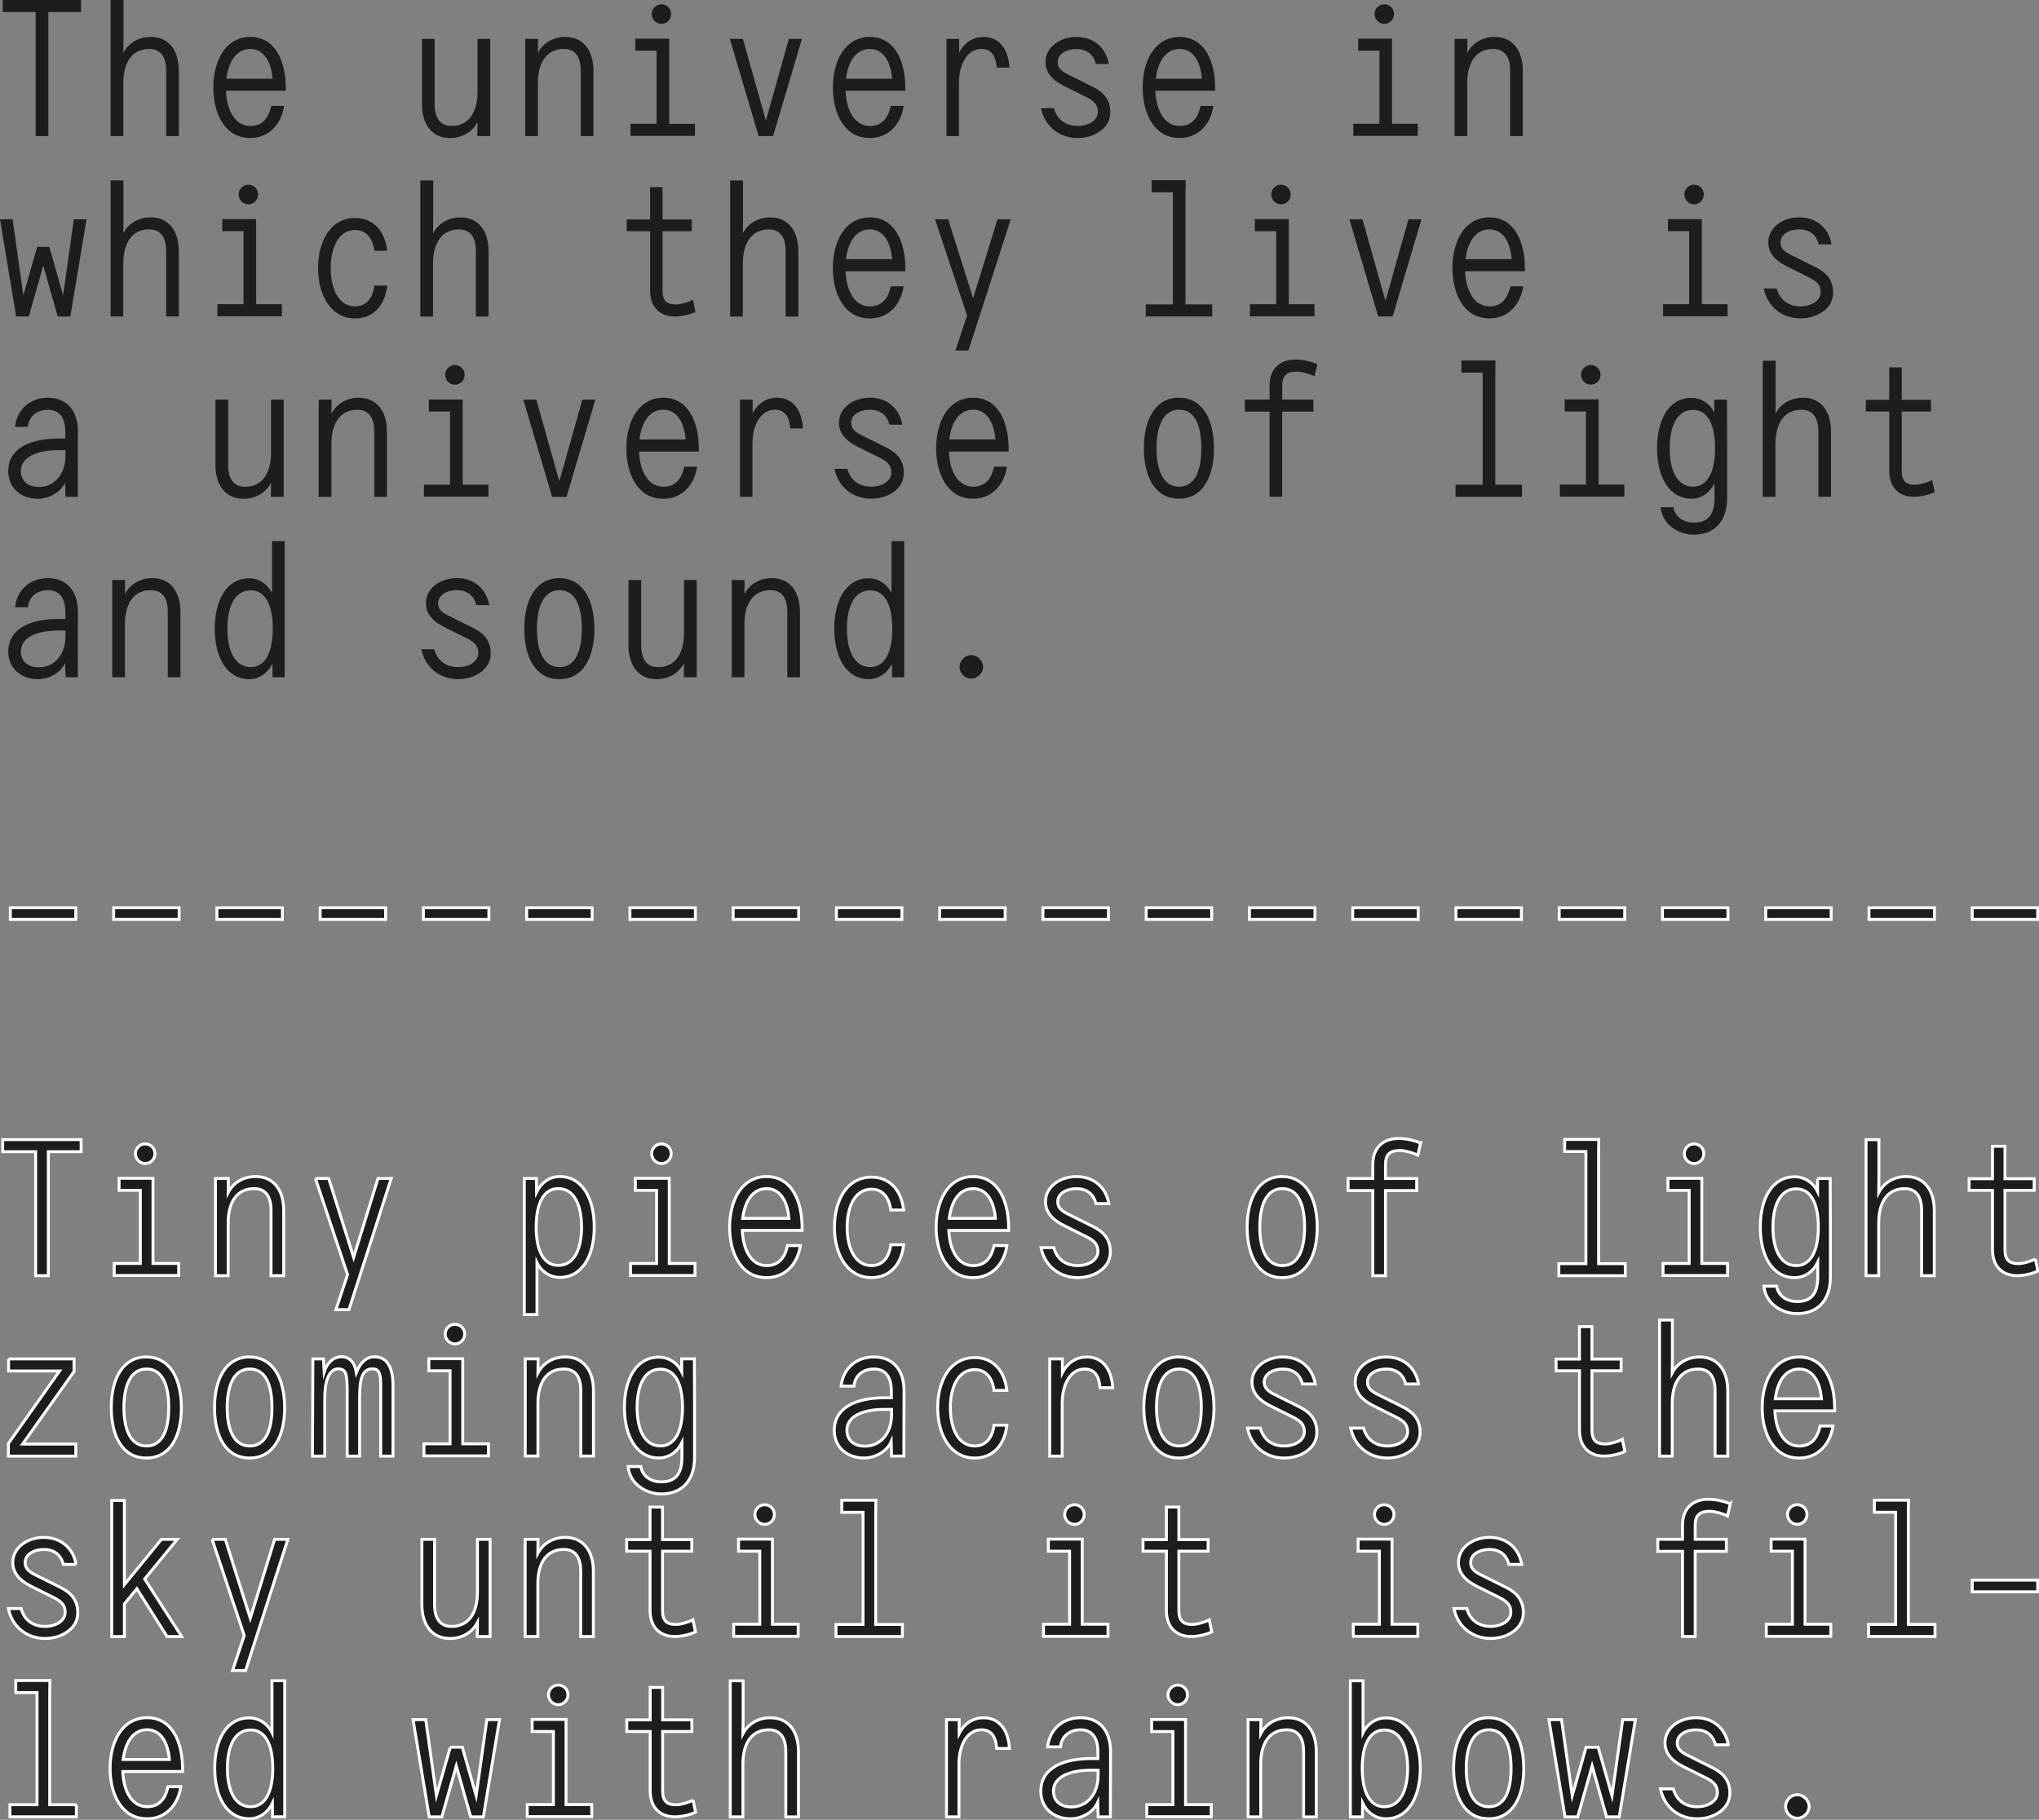 <svg width="438" height="391" viewBox="0 0 438 391" fill="none" xmlns="http://www.w3.org/2000/svg">
<rect x="0" y="0" width="438" height="391" fill="#808080" stroke="none"/>
<g clip-path="url(#clip0_144_4600)">
<path d="M386.074 390.663C387.412 390.663 388.625 389.493 388.625 388.158C388.625 386.822 387.412 385.612 386.074 385.612C384.736 385.612 383.563 386.783 383.563 388.158C383.563 389.533 384.736 390.663 386.074 390.663ZM371.261 374.877C370.592 371.162 367.829 369.073 364.311 369.073C360.793 369.073 357.66 371.241 357.66 374.461C357.66 376.589 358.998 378.301 361.635 379.597L366.491 382.016C367.995 382.81 368.915 383.517 368.915 385.15C368.915 386.987 366.948 388.197 364.563 388.197C362.178 388.197 360.171 386.987 359.455 384.356H356.692C357.487 388.323 360.707 390.789 364.563 390.789C367.034 390.789 369.333 389.83 370.631 388.158C371.261 387.325 371.592 386.359 371.592 385.236C371.592 382.565 370.168 380.932 367.783 379.769L362.926 377.349C361.045 376.47 360.29 375.763 360.29 374.467C360.29 372.755 362.132 371.671 364.304 371.671C366.358 371.671 367.948 372.676 368.491 374.884H371.254L371.261 374.877ZM340.707 375.419L337.738 385.817L335.44 369.489H332.717L336.188 390.372H338.911L342.005 379.432L345.105 390.372H347.828L351.3 369.489H348.577L346.278 385.817L343.303 375.419H340.707ZM319.825 388.197C323.343 388.197 324.595 384.561 324.595 379.927C324.595 375.293 323.336 371.658 319.825 371.658C316.314 371.658 314.969 375.419 314.969 379.927C314.969 384.436 316.267 388.197 319.825 388.197ZM319.785 369.073C323.256 369.073 325.522 371.327 326.562 374.626C327.066 376.252 327.318 378.05 327.318 379.927C327.318 386.069 324.933 390.782 319.785 390.782C314.637 390.782 312.252 386.062 312.252 379.927C312.252 373.793 314.724 369.073 319.785 369.073ZM297.353 388.197C294.299 388.197 292.623 385.103 292.623 379.927C292.623 374.751 294.299 371.704 297.353 371.704C300.824 371.704 302.375 375.254 302.375 379.927C302.375 384.601 300.824 388.197 297.353 388.197ZM297.691 369.113C295.637 369.113 293.756 370.322 292.795 372.286V361.134H290.072V390.365H292.669L292.709 387.444C293.67 389.447 295.511 390.782 297.691 390.782C302.507 390.782 305.098 386.108 305.098 379.927C305.098 373.747 302.501 369.113 297.691 369.113ZM276.723 369.073C274.212 369.073 271.993 370.283 270.82 372.497L270.86 369.489H268.097V390.372H270.82V379.015C270.82 374.507 272.748 371.664 276.385 371.664C278.936 371.664 280.029 373.462 280.029 376.345V390.379H282.752V376.345C282.752 372.041 280.618 369.08 276.723 369.08M260.194 387.748H254.669V369.456H247.388V372.048H251.952V387.748H246.341V390.339H260.194V387.748ZM252.993 366.283C254.165 366.283 255.086 365.325 255.086 364.155C255.086 362.985 254.165 362.066 252.993 362.066C251.82 362.066 250.899 363.024 250.899 364.155C250.899 365.285 251.82 366.283 252.993 366.283ZM230.143 388.25C227.844 388.25 226.294 387.001 226.294 384.826C226.294 381.692 230.017 380.357 234.204 380.357H235.88V381.527C235.88 385.328 233.661 388.25 230.143 388.25ZM232.071 369.08C228.513 369.08 225.499 371.334 225.042 375.346H227.805C228.017 372.967 229.898 371.671 232.071 371.671C234.456 371.671 235.841 373.218 235.841 376.43V377.852H234.416C228.348 377.852 223.578 379.894 223.578 384.865C223.578 388.501 226.34 390.795 229.984 390.795C232.204 390.795 234.84 389.499 235.801 387.285L235.887 390.372H238.524L238.563 376.424C238.563 371.75 236.092 369.073 232.078 369.073M211.322 369.073C209.189 369.073 207.221 370.157 206.048 372.458V369.489H203.326V390.372H206.002V379.015C206.002 374.837 207.844 371.664 210.812 371.664C212.865 371.664 213.906 373 214.118 375.677H216.84C216.628 371.545 214.495 369.08 211.315 369.08M165.491 369.08C162.98 369.08 160.76 370.289 159.588 372.504L159.628 369.496V361.147H156.865V390.379H159.588V379.022C159.588 374.513 161.516 371.671 165.153 371.671C167.703 371.671 168.796 373.469 168.796 376.351V390.385H171.519V376.351C171.519 372.048 169.386 369.086 165.491 369.086M148.875 386.789C147.829 387.331 146.199 387.794 145.232 387.794C143.264 387.794 142.343 387.001 142.343 384.786V372.048H148.617V369.542H142.343V362.568H139.667V369.542H134.645V372.048H139.667V384.786C139.667 388.25 141.634 390.379 145.026 390.379C146.199 390.379 148.206 390.002 149.419 389.374L148.875 386.783V386.789ZM127.112 387.748H121.587V369.456H114.306V372.048H118.871V387.748H113.26V390.339H127.112V387.748ZM119.911 366.283C121.084 366.283 122.005 365.325 122.005 364.155C122.005 362.985 121.084 362.066 119.911 362.066C118.739 362.066 117.818 363.024 117.818 364.155C117.818 365.285 118.739 366.283 119.911 366.283ZM96.724 375.426L93.749 385.824L91.451 369.496H88.728L92.199 390.379H94.922L98.016 379.438L101.11 390.379H103.832L107.304 369.496H104.581L102.282 385.824L99.308 375.426H96.711H96.724ZM53.867 388.204C50.396 388.204 48.846 384.614 48.846 379.934C48.846 375.254 50.396 371.711 53.867 371.711C56.921 371.711 58.597 374.758 58.597 379.934C58.597 385.11 56.921 388.204 53.867 388.204ZM58.432 372.292C57.471 370.329 55.583 369.119 53.536 369.119C48.72 369.119 46.129 373.753 46.129 379.934C46.129 386.115 48.726 390.789 53.536 390.789C55.709 390.789 57.551 389.453 58.518 387.45L58.558 390.372H61.155V361.14H58.432V372.292ZM31.608 371.664C34.496 371.664 36.086 374.381 36.377 378.057H26.46C26.924 374.381 28.593 371.664 31.608 371.664ZM31.608 369.073C28.136 369.073 25.705 371.287 24.532 374.586C23.949 376.212 23.651 378.01 23.651 379.934C23.651 383.775 24.784 387.285 27.169 389.288C28.381 390.293 29.845 390.789 31.608 390.789C35.457 390.789 38.219 388.032 38.849 383.9H36.086C35.457 386.783 33.992 388.204 31.608 388.204C28.262 388.204 26.546 384.78 26.374 380.641H39.22C39.346 374.256 36.921 369.073 31.601 369.073M16.41 387.781H10.673V363.685L10.713 361.094H3.392V363.685H7.957V387.781H2.133V390.372H16.403V387.781H16.41Z" fill="#1D1D1B"/>
<path d="M386.074 390.663C387.412 390.663 388.625 389.493 388.625 388.157C388.625 386.822 387.412 385.612 386.074 385.612C384.736 385.612 383.563 386.782 383.563 388.157C383.563 389.532 384.736 390.663 386.074 390.663ZM371.261 374.877C370.592 371.162 367.829 369.073 364.311 369.073C360.793 369.073 357.66 371.241 357.66 374.46C357.66 376.589 358.998 378.301 361.635 379.597L366.491 382.016C367.995 382.809 368.915 383.517 368.915 385.15C368.915 386.987 366.948 388.197 364.563 388.197C362.178 388.197 360.171 386.987 359.455 384.356H356.692C357.487 388.323 360.707 390.788 364.563 390.788C367.034 390.788 369.333 389.83 370.631 388.157C371.261 387.324 371.592 386.359 371.592 385.235C371.592 382.565 370.168 380.932 367.783 379.769L362.926 377.349C361.045 376.47 360.29 375.763 360.29 374.467C360.29 372.755 362.132 371.671 364.304 371.671C366.358 371.671 367.948 372.675 368.491 374.883H371.254L371.261 374.877ZM340.706 375.419L337.739 385.817L335.44 369.489H332.717L336.188 390.372H338.911L342.005 379.431L345.105 390.372H347.828L351.3 369.489H348.577L346.278 385.817L343.303 375.419H340.706ZM319.825 388.197C323.343 388.197 324.595 384.561 324.595 379.927C324.595 375.293 323.336 371.657 319.825 371.657C316.314 371.657 314.969 375.419 314.969 379.927C314.969 384.436 316.267 388.197 319.825 388.197ZM319.785 369.073C323.256 369.073 325.522 371.327 326.562 374.626C327.066 376.252 327.318 378.05 327.318 379.927C327.318 386.068 324.933 390.782 319.785 390.782C314.637 390.782 312.252 386.062 312.252 379.927C312.252 373.793 314.724 369.073 319.785 369.073ZM297.353 388.197C294.299 388.197 292.623 385.103 292.623 379.927C292.623 374.751 294.299 371.704 297.353 371.704C300.824 371.704 302.375 375.254 302.375 379.927C302.375 384.601 300.824 388.197 297.353 388.197ZM297.691 369.112C295.637 369.112 293.756 370.322 292.795 372.285V361.133H290.072V390.365H292.669L292.709 387.443C293.67 389.446 295.511 390.782 297.691 390.782C302.507 390.782 305.098 386.108 305.098 379.927C305.098 373.746 302.501 369.112 297.691 369.112ZM276.723 369.073C274.212 369.073 271.993 370.282 270.82 372.497L270.86 369.489H268.097V390.372H270.82V379.015C270.82 374.507 272.748 371.664 276.385 371.664C278.936 371.664 280.029 373.462 280.029 376.344V390.378H282.752V376.344C282.752 372.041 280.618 369.079 276.723 369.079V369.073ZM260.194 387.741H254.669V369.45H247.388V372.041H251.952V387.741H246.341V390.332H260.194V387.741ZM252.993 366.276C254.165 366.276 255.086 365.318 255.086 364.148C255.086 362.978 254.165 362.059 252.993 362.059C251.82 362.059 250.899 363.017 250.899 364.148C250.899 365.278 251.82 366.276 252.993 366.276ZM230.143 388.243C227.844 388.243 226.294 386.994 226.294 384.819C226.294 381.686 230.017 380.35 234.204 380.35H235.88V381.52C235.88 385.321 233.661 388.243 230.143 388.243ZM232.071 369.073C228.513 369.073 225.499 371.327 225.042 375.339H227.805C228.017 372.96 229.898 371.664 232.071 371.664C234.456 371.664 235.841 373.211 235.841 376.424V377.845H234.416C228.348 377.845 223.578 379.888 223.578 384.859C223.578 388.494 226.34 390.788 229.984 390.788C232.204 390.788 234.84 389.493 235.801 387.278L235.887 390.365H238.524L238.563 376.417C238.563 371.743 236.092 369.066 232.078 369.066L232.071 369.073ZM211.315 369.073C209.182 369.073 207.214 370.157 206.042 372.457V369.489H203.319V390.372H205.995V379.015C205.995 374.837 207.837 371.664 210.805 371.664C212.859 371.664 213.899 372.999 214.111 375.677H216.834C216.622 371.545 214.488 369.079 211.309 369.079L211.315 369.073ZM165.491 369.073C162.98 369.073 160.76 370.282 159.588 372.497L159.628 369.489V361.14H156.865V390.372H159.588V379.015C159.588 374.507 161.516 371.664 165.153 371.664C167.703 371.664 168.796 373.462 168.796 376.344V390.378H171.519V376.344C171.519 372.041 169.386 369.079 165.491 369.079V369.073ZM148.875 386.776C147.829 387.318 146.199 387.781 145.232 387.781C143.264 387.781 142.343 386.987 142.343 384.773V372.034H148.617V369.529H142.343V362.555H139.667V369.529H134.645V372.034H139.667V384.773C139.667 388.237 141.634 390.365 145.026 390.365C146.199 390.365 148.206 389.988 149.419 389.36L148.875 386.769V386.776ZM127.112 387.734H121.587V369.443H114.306V372.034H118.871V387.734H113.26V390.326H127.112V387.734ZM119.911 366.27C121.084 366.27 122.005 365.311 122.005 364.141C122.005 362.971 121.084 362.052 119.911 362.052C118.739 362.052 117.818 363.011 117.818 364.141C117.818 365.272 118.739 366.27 119.911 366.27ZM96.724 375.412L93.749 385.811L91.451 369.483H88.728L92.199 390.365H94.922L98.016 379.425L101.11 390.365H103.832L107.304 369.483H104.581L102.282 385.811L99.308 375.412H96.711H96.724ZM53.867 388.19C50.396 388.19 48.846 384.601 48.846 379.921C48.846 375.24 50.396 371.697 53.867 371.697C56.921 371.697 58.597 374.745 58.597 379.921C58.597 385.097 56.921 388.19 53.867 388.19ZM58.432 372.279C57.471 370.315 55.583 369.106 53.536 369.106C48.72 369.106 46.129 373.74 46.129 379.921C46.129 386.101 48.726 390.775 53.536 390.775C55.709 390.775 57.551 389.44 58.518 387.437L58.558 390.359H61.155V361.127H58.432V372.279ZM31.608 371.651C34.496 371.651 36.086 374.368 36.377 378.043H26.46C26.924 374.368 28.593 371.651 31.608 371.651ZM31.608 369.059C28.136 369.059 25.705 371.274 24.532 374.573C23.949 376.199 23.651 377.997 23.651 379.921C23.651 383.761 24.784 387.272 27.169 389.275C28.381 390.279 29.845 390.775 31.608 390.775C35.457 390.775 38.219 388.019 38.849 383.887H36.086C35.457 386.769 33.992 388.19 31.608 388.19C28.262 388.19 26.546 384.766 26.374 380.628H39.22C39.346 374.242 36.921 369.059 31.601 369.059H31.608ZM16.417 387.767H10.679V363.672L10.719 361.081H3.392V363.672H7.957V387.767H2.133V390.359H16.403V387.767H16.417Z" stroke="white" stroke-width="0.63" stroke-miterlimit="7.41"/>
<path d="M423.657 342.009H437.722V339.504H423.657V342.009ZM415.661 349.023H409.93V324.928L409.97 322.336H402.643V324.928H407.207V349.023H401.391V351.614H415.661V349.023ZM393.269 348.983H387.743V330.692H380.463V333.283H385.027V348.983H379.422V351.575H393.275V348.983H393.269ZM386.067 327.519C387.24 327.519 388.161 326.56 388.161 325.39C388.161 324.22 387.24 323.301 386.067 323.301C384.895 323.301 383.974 324.26 383.974 325.39C383.974 326.521 384.895 327.519 386.067 327.519ZM371.671 323.136C370.373 322.508 368.326 322.131 367.027 322.131C363.47 322.131 361.423 324.26 361.423 327.724V330.732H356.109V333.323H361.423V351.614H364.145V333.323H370.843V330.732H364.145V327.724C364.145 325.509 365.192 324.716 367.246 324.716C368.293 324.716 369.969 325.172 371.095 325.721L371.678 323.13L371.671 323.136ZM326.893 336.126C326.224 332.411 323.462 330.322 319.944 330.322C316.426 330.322 313.293 332.497 313.293 335.709C313.293 337.838 314.631 339.55 317.267 340.846L322.124 343.265C323.627 344.059 324.548 344.772 324.548 346.399C324.548 348.236 322.581 349.446 320.196 349.446C317.811 349.446 315.803 348.236 315.088 345.605H312.325C313.12 349.572 316.34 352.037 320.196 352.037C322.667 352.037 324.966 351.079 326.264 349.406C326.893 348.573 327.225 347.608 327.225 346.485C327.225 343.814 325.8 342.181 323.415 341.011L318.559 338.592C316.678 337.712 315.923 337.005 315.923 335.709C315.923 333.997 317.764 332.913 319.937 332.913C321.991 332.913 323.581 333.918 324.124 336.126H326.887H326.893ZM304.548 348.99H299.022V330.699H291.742V333.29H296.306V348.99H290.702V351.581H304.554V348.99H304.548ZM297.346 327.526C298.519 327.526 299.44 326.567 299.44 325.397C299.44 324.227 298.519 323.308 297.346 323.308C296.174 323.308 295.253 324.267 295.253 325.397C295.253 326.527 296.174 327.526 297.346 327.526ZM259.763 348.031C258.716 348.573 257.087 349.036 256.119 349.036C254.152 349.036 253.231 348.243 253.231 346.028V333.29H259.511V330.785H253.231V323.81H250.555V330.785H245.533V333.29H250.555V346.028C250.555 349.492 252.522 351.628 255.914 351.628C257.087 351.628 259.094 351.251 260.306 350.623L259.763 348.031ZM238 348.99H232.475V330.699H225.194V333.29H229.759V348.99H224.154V351.581H238.007V348.99H238ZM230.799 327.526C231.972 327.526 232.892 326.567 232.892 325.397C232.892 324.227 231.972 323.308 230.799 323.308C229.626 323.308 228.706 324.267 228.706 325.397C228.706 326.527 229.626 327.526 230.799 327.526ZM193.845 349.03H188.108V324.934L188.148 322.343H180.827V324.934H185.392V349.03H179.575V351.621H193.845V349.03ZM171.453 348.99H165.928V330.699H158.647V333.29H163.212V348.99H157.6V351.581H171.453V348.99ZM164.252 327.526C165.424 327.526 166.345 326.567 166.345 325.397C166.345 324.227 165.424 323.308 164.252 323.308C163.079 323.308 162.158 324.267 162.158 325.397C162.158 326.527 163.079 327.526 164.252 327.526ZM148.849 348.031C147.802 348.573 146.172 349.036 145.205 349.036C143.237 349.036 142.317 348.243 142.317 346.028V333.29H148.597V330.785H142.317V323.81H139.64V330.785H134.618V333.29H139.64V346.028C139.64 349.492 141.608 351.628 145 351.628C146.172 351.628 148.18 351.251 149.392 350.623L148.849 348.031ZM121.435 330.322C118.924 330.322 116.705 331.532 115.532 333.746L115.572 330.738H112.809V351.621H115.532V340.264C115.532 335.756 117.46 332.913 121.097 332.913C123.648 332.913 124.741 334.711 124.741 337.593V351.628H127.463V337.593C127.463 333.29 125.33 330.328 121.435 330.328M102.56 342.108C102.56 346.617 100.633 349.459 96.996 349.459C94.485 349.459 93.352 347.661 93.352 344.786V330.751H90.629V344.786C90.629 349.089 92.762 352.051 96.658 352.051C99.168 352.051 101.388 350.841 102.56 348.626L102.521 351.634H105.283V330.751H102.56V342.108ZM45.56 330.751L52.463 351.423L49.952 358.939H52.754L61.837 330.751H58.995L53.761 347.708L48.402 330.751H45.553H45.56ZM34.675 330.751L26.725 340.482V322.402H24.002V351.634H26.725V344.62L29.401 341.361L35.887 351.634H39.027L31.078 339.272L38.067 330.751H34.675ZM16.344 336.139C15.675 332.424 12.912 330.335 9.394 330.335C5.876 330.335 2.743 332.51 2.743 335.723C2.743 337.851 4.081 339.563 6.718 340.859L11.574 343.278C13.084 344.072 13.998 344.786 13.998 346.412C13.998 348.25 12.031 349.459 9.646 349.459C7.261 349.459 5.254 348.25 4.538 345.619H1.802C2.597 349.585 5.823 352.051 9.672 352.051C12.143 352.051 14.442 351.092 15.741 349.42C16.37 348.587 16.701 347.622 16.701 346.498C16.701 343.827 15.277 342.194 12.892 341.024L8.036 338.605C6.155 337.726 5.399 337.018 5.399 335.723C5.399 334.01 7.241 332.926 9.414 332.926C11.468 332.926 13.058 333.931 13.601 336.139H16.364H16.344Z" fill="#1D1D1B"/>
<path d="M423.657 342.009H437.722V339.504H423.657V342.009ZM415.661 349.023H409.93V324.928L409.97 322.336H402.643V324.928H407.207V349.023H401.391V351.614H415.661V349.023ZM393.269 348.983H387.743V330.692H380.463V333.283H385.027V348.983H379.422V351.575H393.275V348.983H393.269ZM386.067 327.519C387.24 327.519 388.161 326.56 388.161 325.39C388.161 324.22 387.24 323.301 386.067 323.301C384.895 323.301 383.974 324.26 383.974 325.39C383.974 326.521 384.895 327.519 386.067 327.519ZM371.671 323.136C370.373 322.508 368.326 322.131 367.027 322.131C363.47 322.131 361.423 324.26 361.423 327.724V330.732H356.109V333.323H361.423V351.614H364.145V333.323H370.843V330.732H364.145V327.724C364.145 325.509 365.192 324.716 367.246 324.716C368.293 324.716 369.969 325.172 371.095 325.721L371.678 323.13L371.671 323.136ZM326.893 336.126C326.224 332.411 323.462 330.322 319.944 330.322C316.426 330.322 313.293 332.497 313.293 335.709C313.293 337.838 314.631 339.55 317.267 340.846L322.124 343.265C323.627 344.059 324.548 344.772 324.548 346.399C324.548 348.236 322.581 349.446 320.196 349.446C317.811 349.446 315.803 348.236 315.088 345.605H312.325C313.12 349.572 316.34 352.037 320.196 352.037C322.667 352.037 324.966 351.079 326.264 349.406C326.893 348.574 327.225 347.608 327.225 346.485C327.225 343.814 325.8 342.181 323.415 341.011L318.559 338.592C316.678 337.712 315.923 337.005 315.923 335.709C315.923 333.997 317.764 332.913 319.937 332.913C321.991 332.913 323.581 333.918 324.124 336.126H326.887H326.893ZM304.548 348.99H299.022V330.699H291.742V333.29H296.306V348.99H290.702V351.581H304.554V348.99H304.548ZM297.346 327.526C298.519 327.526 299.44 326.567 299.44 325.397C299.44 324.227 298.519 323.308 297.346 323.308C296.174 323.308 295.253 324.267 295.253 325.397C295.253 326.527 296.174 327.526 297.346 327.526ZM259.763 348.031C258.716 348.573 257.087 349.036 256.119 349.036C254.152 349.036 253.231 348.243 253.231 346.028V333.29H259.511V330.785H253.231V323.81H250.555V330.785H245.533V333.29H250.555V346.028C250.555 349.492 252.522 351.628 255.914 351.628C257.087 351.628 259.094 351.251 260.306 350.623L259.763 348.031ZM238 348.99H232.475V330.699H225.194V333.29H229.759V348.99H224.154V351.581H238.007V348.99H238ZM230.799 327.526C231.972 327.526 232.892 326.567 232.892 325.397C232.892 324.227 231.972 323.308 230.799 323.308C229.626 323.308 228.706 324.267 228.706 325.397C228.706 326.527 229.626 327.526 230.799 327.526ZM193.845 349.03H188.108V324.934L188.148 322.343H180.827V324.934H185.392V349.03H179.575V351.621H193.845V349.03ZM171.453 348.99H165.928V330.699H158.647V333.29H163.212V348.99H157.6V351.581H171.453V348.99ZM164.252 327.526C165.424 327.526 166.345 326.567 166.345 325.397C166.345 324.227 165.424 323.308 164.252 323.308C163.079 323.308 162.158 324.267 162.158 325.397C162.158 326.527 163.079 327.526 164.252 327.526ZM148.849 348.031C147.802 348.573 146.172 349.036 145.205 349.036C143.237 349.036 142.317 348.243 142.317 346.028V333.29H148.597V330.785H142.317V323.81H139.64V330.785H134.618V333.29H139.64V346.028C139.64 349.492 141.608 351.628 145 351.628C146.172 351.628 148.18 351.251 149.392 350.623L148.849 348.031ZM121.435 330.322C118.924 330.322 116.705 331.532 115.532 333.746L115.572 330.738H112.809V351.621H115.532V340.264C115.532 335.756 117.46 332.913 121.097 332.913C123.648 332.913 124.741 334.711 124.741 337.593V351.628H127.463V337.593C127.463 333.29 125.33 330.328 121.435 330.328V330.322ZM102.56 342.102C102.56 346.61 100.633 349.453 96.996 349.453C94.485 349.453 93.352 347.655 93.352 344.779V330.745H90.629V344.779C90.629 349.083 92.762 352.044 96.658 352.044C99.168 352.044 101.388 350.834 102.56 348.62L102.521 351.628H105.283V330.745H102.56V342.102ZM45.56 330.745L52.463 351.416L49.952 358.932H52.754L61.837 330.745H58.995L53.761 347.701L48.402 330.745H45.553H45.56ZM34.675 330.745L26.725 340.476V322.396H24.002V351.628H26.725V344.614L29.401 341.355L35.887 351.628H39.027L31.078 339.266L38.067 330.745H34.675ZM16.344 336.132C15.675 332.417 12.912 330.328 9.394 330.328C5.876 330.328 2.743 332.503 2.743 335.716C2.743 337.845 4.081 339.557 6.718 340.852L11.574 343.272C13.084 344.065 13.998 344.779 13.998 346.405C13.998 348.243 12.031 349.453 9.646 349.453C7.261 349.453 5.254 348.243 4.538 345.612H1.802C2.597 349.578 5.823 352.044 9.672 352.044C12.143 352.044 14.442 351.086 15.741 349.413C16.37 348.58 16.701 347.615 16.701 346.491C16.701 343.821 15.277 342.188 12.892 341.018L8.036 338.598C6.155 337.719 5.399 337.012 5.399 335.716C5.399 334.004 7.241 332.92 9.414 332.92C11.468 332.92 13.058 333.925 13.601 336.132H16.364H16.344Z" stroke="white" stroke-width="0.63" stroke-miterlimit="7.41"/>
<path d="M386.498 294.149C389.386 294.149 390.976 296.866 391.268 300.541H381.35C381.814 296.866 383.484 294.149 386.498 294.149ZM386.498 291.558C383.026 291.558 380.595 293.772 379.422 297.071C378.839 298.697 378.541 300.495 378.541 302.419C378.541 306.259 379.674 309.77 382.059 311.773C383.272 312.777 384.736 313.273 386.498 313.273C390.347 313.273 393.11 310.517 393.739 306.385H390.976C390.347 309.267 388.883 310.689 386.498 310.689C383.152 310.689 381.436 307.264 381.264 303.133H394.11C394.236 296.747 391.811 291.564 386.491 291.564M365.106 291.564C362.595 291.564 360.376 292.774 359.203 294.988L359.243 291.981V283.632H356.48V312.863H359.203V301.506C359.203 296.998 361.131 294.156 364.768 294.156C367.319 294.156 368.412 295.954 368.412 298.829V312.863H371.135V298.829C371.135 294.526 369.001 291.564 365.106 291.564ZM348.491 309.267C347.444 309.809 345.814 310.272 344.847 310.272C342.879 310.272 341.959 309.479 341.959 307.264V294.526H348.232V292.02H341.959V285.046H339.282V292.02H334.26V294.526H339.282V307.264C339.282 310.728 341.25 312.863 344.642 312.863C345.814 312.863 347.822 312.487 349.034 311.859L348.491 309.267ZM304.713 297.368C304.044 293.653 301.282 291.564 297.764 291.564C294.246 291.564 291.112 293.739 291.112 296.952C291.112 299.08 292.451 300.793 295.087 302.088L299.943 304.508C301.447 305.301 302.368 306.008 302.368 307.641C302.368 309.479 300.4 310.689 298.015 310.689C295.63 310.689 293.623 309.479 292.908 306.848H290.145C290.94 310.814 294.16 313.28 298.015 313.28C300.487 313.28 302.785 312.321 304.084 310.649C304.713 309.816 305.044 308.851 305.044 307.727C305.044 305.056 303.62 303.424 301.235 302.253L296.379 299.834C294.498 298.955 293.742 298.247 293.742 296.952C293.742 295.24 295.584 294.156 297.757 294.156C299.811 294.156 301.401 295.16 301.944 297.368H304.707H304.713ZM282.533 297.368C281.864 293.653 279.101 291.564 275.583 291.564C272.066 291.564 268.932 293.739 268.932 296.952C268.932 299.08 270.27 300.793 272.907 302.088L277.763 304.508C279.267 305.301 280.188 306.008 280.188 307.641C280.188 309.479 278.22 310.689 275.835 310.689C273.45 310.689 271.443 309.479 270.727 306.848H267.965C268.76 310.814 271.979 313.28 275.835 313.28C278.306 313.28 280.605 312.321 281.904 310.649C282.533 309.816 282.864 308.851 282.864 307.727C282.864 305.056 281.44 303.424 279.055 302.253L274.199 299.834C272.317 298.955 271.562 298.247 271.562 296.952C271.562 295.24 273.404 294.156 275.577 294.156C277.631 294.156 279.221 295.16 279.764 297.368H282.526H282.533ZM253.277 310.689C256.795 310.689 258.047 307.053 258.047 302.419C258.047 297.785 256.789 294.149 253.277 294.149C249.766 294.149 248.421 297.904 248.421 302.419C248.421 306.934 249.72 310.689 253.277 310.689ZM253.238 291.564C256.709 291.564 258.975 293.818 260.015 297.117C260.518 298.743 260.77 300.541 260.77 302.419C260.77 308.56 258.385 313.273 253.238 313.273C248.09 313.273 245.705 308.553 245.705 302.419C245.705 296.284 248.176 291.558 253.238 291.558M233.482 291.558C231.349 291.558 229.381 292.642 228.209 294.942V291.974H225.486V312.857H228.162V301.5C228.162 297.322 230.004 294.149 232.979 294.149C235.026 294.149 236.072 295.484 236.284 298.162H239.007C238.795 294.023 236.662 291.564 233.482 291.564M209.374 310.689C205.903 310.689 204.14 307.013 204.14 302.465C204.14 297.917 205.896 294.281 209.374 294.281C211.719 294.281 213.137 295.954 213.515 298.75H216.277C215.774 294.367 213.177 291.69 209.374 291.69C206.028 291.69 203.557 293.739 202.345 297.038C201.716 298.664 201.424 300.502 201.424 302.465V302.505C201.424 306.471 202.683 309.895 205.068 311.819C206.28 312.777 207.705 313.28 209.381 313.28C213.19 313.28 215.787 310.609 216.284 306.22H213.521C213.144 309.016 211.719 310.689 209.381 310.689M185.776 310.728C183.477 310.728 181.927 309.472 181.927 307.304C181.927 304.171 185.65 302.835 189.837 302.835H191.513V304.005C191.513 307.806 189.294 310.728 185.776 310.728ZM187.704 291.558C184.146 291.558 181.132 293.812 180.675 297.824H183.437C183.649 295.445 185.531 294.149 187.704 294.149C190.089 294.149 191.473 295.696 191.473 298.909V300.33H190.049C183.981 300.33 179.211 302.379 179.211 307.344C179.211 310.979 181.973 313.273 185.617 313.273C187.836 313.273 190.473 311.978 191.434 309.763L191.52 312.857H194.157L194.196 298.909C194.196 294.228 191.725 291.558 187.711 291.558M141.886 310.682C138.414 310.682 136.864 307.092 136.864 302.412C136.864 297.732 138.414 294.182 141.886 294.182C144.94 294.182 146.616 297.229 146.616 302.412C146.616 307.595 144.94 310.682 141.886 310.682ZM146.444 291.974V294.77C145.483 292.807 143.602 291.597 141.548 291.597C136.738 291.597 134.141 296.231 134.141 302.412C134.141 308.593 136.738 313.267 141.548 313.267C143.681 313.267 145.523 311.971 146.49 309.968V313.141C146.49 316.651 145.106 318.403 142.052 318.403C140.004 318.403 138.037 317.319 137.659 315.104H134.936C135.148 317.57 136.778 319.408 138.872 320.327C139.918 320.783 140.965 320.994 142.052 320.994C146.616 320.994 149.206 317.987 149.206 313.141V302.412L149.167 291.974H146.444ZM121.461 291.558C118.95 291.558 116.731 292.767 115.559 294.982L115.598 291.974H112.836V312.857H115.559V301.5C115.559 296.991 117.486 294.149 121.123 294.149C123.674 294.149 124.767 295.947 124.767 298.823V312.857H127.49V298.823C127.49 294.519 125.357 291.558 121.461 291.558ZM104.932 310.226H99.407V291.934H92.126V294.526H96.684V310.226H91.079V312.817H104.932V310.226ZM97.731 288.761C98.903 288.761 99.824 287.803 99.824 286.633C99.824 285.463 98.903 284.544 97.731 284.544C96.558 284.544 95.637 285.502 95.637 286.633C95.637 287.763 96.558 288.761 97.731 288.761ZM80.486 291.518C78.81 291.518 77.432 292.688 76.551 294.903C76.213 292.853 75.213 291.518 73.325 291.518C71.774 291.518 70.357 292.602 69.641 294.777L69.476 291.981H67.216L67.13 312.863H69.767V300.336C69.767 297.124 70.522 294.116 72.695 294.116C73.49 294.116 73.994 294.453 74.246 295.074C74.457 295.742 74.583 296.826 74.583 298.333V312.863H77.26V300.336C77.26 296.661 77.677 294.116 79.983 294.116C81.533 294.116 81.785 295.326 81.785 297.666V312.87H84.421V297.547C84.421 294.083 83.288 291.531 80.486 291.531M53.662 310.702C57.18 310.702 58.432 307.066 58.432 302.432C58.432 297.798 57.173 294.162 53.662 294.162C50.151 294.162 48.806 297.917 48.806 302.432C48.806 306.947 50.104 310.702 53.662 310.702ZM53.622 291.577C57.094 291.577 59.353 293.832 60.399 297.13C60.903 298.757 61.155 300.555 61.155 302.432C61.155 308.573 58.77 313.286 53.622 313.286C48.475 313.286 46.09 308.567 46.09 302.432C46.09 296.297 48.561 291.571 53.622 291.571M31.482 310.695C34.999 310.695 36.252 307.059 36.252 302.425C36.252 297.791 34.993 294.156 31.482 294.156C27.97 294.156 26.626 297.91 26.626 302.425C26.626 306.94 27.924 310.695 31.482 310.695ZM31.442 291.571C34.913 291.571 37.172 293.825 38.219 297.124C38.723 298.75 38.974 300.548 38.974 302.425C38.974 308.567 36.59 313.28 31.442 313.28C26.294 313.28 23.909 308.56 23.909 302.425C23.909 296.291 26.381 291.564 31.442 291.564M1.855 291.981V294.572H12.806L1.802 310.146V312.863H16.277V310.272H4.856L15.906 294.698V291.981H1.842H1.855Z" fill="#1D1D1B"/>
<path d="M386.498 294.149C389.386 294.149 390.976 296.866 391.268 300.541H381.35C381.814 296.866 383.484 294.149 386.498 294.149ZM386.498 291.558C383.026 291.558 380.595 293.772 379.422 297.071C378.839 298.697 378.541 300.495 378.541 302.419C378.541 306.259 379.674 309.77 382.059 311.773C383.272 312.777 384.736 313.273 386.498 313.273C390.347 313.273 393.11 310.517 393.739 306.385H390.976C390.347 309.267 388.883 310.689 386.498 310.689C383.152 310.689 381.436 307.264 381.264 303.133H394.11C394.236 296.747 391.811 291.564 386.491 291.564L386.498 291.558ZM365.113 291.558C362.602 291.558 360.382 292.767 359.21 294.982L359.25 291.974V283.625H356.487V312.857H359.21V301.5C359.21 296.992 361.138 294.149 364.775 294.149C367.325 294.149 368.418 295.947 368.418 298.823V312.857H371.141V298.823C371.141 294.519 369.008 291.558 365.113 291.558ZM348.497 309.261C347.451 309.803 345.821 310.265 344.854 310.265C342.886 310.265 341.965 309.472 341.965 307.258V294.519H348.239V292.014H341.965V285.04H339.289V292.014H334.267V294.519H339.289V307.258C339.289 310.722 341.256 312.857 344.648 312.857C345.821 312.857 347.828 312.48 349.041 311.852L348.497 309.261ZM304.72 297.362C304.051 293.647 301.288 291.558 297.77 291.558C294.252 291.558 291.119 293.733 291.119 296.945C291.119 299.074 292.457 300.786 295.094 302.082L299.95 304.501C301.454 305.294 302.375 306.002 302.375 307.634C302.375 309.472 300.407 310.682 298.022 310.682C295.637 310.682 293.63 309.472 292.914 306.841H290.152C290.947 310.808 294.166 313.273 298.022 313.273C300.493 313.273 302.792 312.315 304.09 310.642C304.72 309.809 305.051 308.844 305.051 307.72C305.051 305.05 303.627 303.417 301.242 302.247L296.386 299.827C294.504 298.948 293.749 298.241 293.749 296.945C293.749 295.233 295.591 294.149 297.764 294.149C299.817 294.149 301.407 295.154 301.951 297.362H304.713H304.72ZM282.54 297.362C281.871 293.647 279.108 291.558 275.59 291.558C272.072 291.558 268.939 293.733 268.939 296.945C268.939 299.074 270.277 300.786 272.914 302.082L277.77 304.501C279.274 305.294 280.194 306.002 280.194 307.634C280.194 309.472 278.227 310.682 275.842 310.682C273.457 310.682 271.45 309.472 270.734 306.841H267.971C268.766 310.808 271.986 313.273 275.842 313.273C278.313 313.273 280.612 312.315 281.91 310.642C282.54 309.809 282.871 308.844 282.871 307.72C282.871 305.05 281.447 303.417 279.062 302.247L274.205 299.827C272.324 298.948 271.569 298.241 271.569 296.945C271.569 295.233 273.41 294.149 275.583 294.149C277.637 294.149 279.227 295.154 279.77 297.362H282.533H282.54ZM253.284 310.682C256.802 310.682 258.054 307.046 258.054 302.412C258.054 297.778 256.795 294.142 253.284 294.142C249.773 294.142 248.428 297.897 248.428 302.412C248.428 306.927 249.726 310.682 253.284 310.682ZM253.244 291.558C256.716 291.558 258.981 293.812 260.022 297.111C260.525 298.737 260.777 300.535 260.777 302.412C260.777 308.553 258.392 313.267 253.244 313.267C248.097 313.267 245.712 308.547 245.712 302.412C245.712 296.278 248.183 291.551 253.244 291.551V291.558ZM233.489 291.558C231.355 291.558 229.388 292.642 228.215 294.942V291.974H225.492V312.857H228.169V301.5C228.169 297.322 230.011 294.149 232.985 294.149C235.032 294.149 236.079 295.484 236.291 298.162H239.014C238.802 294.023 236.669 291.564 233.489 291.564V291.558ZM209.381 310.682C205.909 310.682 204.147 307.006 204.147 302.458C204.147 297.91 205.903 294.275 209.381 294.275C211.726 294.275 213.144 295.947 213.521 298.743H216.284C215.78 294.361 213.183 291.683 209.381 291.683C206.035 291.683 203.564 293.733 202.352 297.031C201.722 298.657 201.431 300.495 201.431 302.458V302.498C201.431 306.464 202.689 309.889 205.074 311.812C206.287 312.771 207.711 313.273 209.387 313.273C213.197 313.273 215.794 310.603 216.29 306.213H213.528C213.15 309.009 211.726 310.682 209.387 310.682H209.381ZM185.776 310.722C183.477 310.722 181.927 309.466 181.927 307.297C181.927 304.164 185.65 302.829 189.837 302.829H191.513V303.999C191.513 307.8 189.294 310.722 185.776 310.722ZM187.704 291.551C184.146 291.551 181.132 293.805 180.675 297.818H183.437C183.649 295.438 185.531 294.142 187.704 294.142C190.089 294.142 191.473 295.689 191.473 298.902V300.323H190.049C183.981 300.323 179.211 302.372 179.211 307.337C179.211 310.973 181.973 313.267 185.617 313.267C187.836 313.267 190.473 311.971 191.434 309.756L191.52 312.85H194.157L194.196 298.902C194.196 294.222 191.725 291.551 187.711 291.551H187.704ZM141.879 310.675C138.408 310.675 136.858 307.086 136.858 302.406C136.858 297.725 138.408 294.175 141.879 294.175C144.933 294.175 146.61 297.223 146.61 302.406C146.61 307.588 144.933 310.675 141.879 310.675ZM146.437 291.968V294.764C145.477 292.8 143.595 291.591 141.541 291.591C136.732 291.591 134.135 296.225 134.135 302.406C134.135 308.586 136.732 313.26 141.541 313.26C143.675 313.26 145.516 311.964 146.484 309.961V313.134C146.484 316.645 145.099 318.396 142.045 318.396C139.998 318.396 138.03 317.312 137.653 315.098H134.93C135.142 317.564 136.772 319.401 138.865 320.32C139.912 320.776 140.958 320.988 142.045 320.988C146.61 320.988 149.2 317.98 149.2 313.134V302.406L149.16 291.968H146.437ZM121.455 291.551C118.944 291.551 116.724 292.761 115.552 294.975L115.592 291.968H112.829V312.85H115.552V301.493C115.552 296.985 117.48 294.142 121.117 294.142C123.667 294.142 124.761 295.94 124.761 298.816V312.85H127.483V298.816C127.483 294.513 125.35 291.551 121.455 291.551ZM104.926 310.219H99.4V291.928H92.12V294.519H96.677V310.219H91.073V312.811H104.926V310.219ZM97.724 288.755C98.897 288.755 99.818 287.796 99.818 286.626C99.818 285.456 98.897 284.537 97.724 284.537C96.552 284.537 95.631 285.496 95.631 286.626C95.631 287.757 96.552 288.755 97.724 288.755ZM80.48 291.511C78.803 291.511 77.425 292.681 76.544 294.896C76.207 292.847 75.206 291.511 73.318 291.511C71.768 291.511 70.35 292.596 69.635 294.77L69.469 291.974H67.21L67.124 312.857H69.76V300.33C69.76 297.117 70.516 294.109 72.689 294.109C73.484 294.109 73.987 294.446 74.239 295.068C74.451 295.736 74.577 296.82 74.577 298.327V312.857H77.253V300.33C77.253 296.654 77.671 294.109 79.976 294.109C81.526 294.109 81.778 295.319 81.778 297.659V312.863H84.415V297.54C84.415 294.076 83.282 291.525 80.48 291.525V291.511ZM53.655 310.682C57.173 310.682 58.425 307.046 58.425 302.412C58.425 297.778 57.166 294.142 53.655 294.142C50.144 294.142 48.799 297.897 48.799 302.412C48.799 306.927 50.098 310.682 53.655 310.682ZM53.615 291.558C57.087 291.558 59.346 293.812 60.393 297.111C60.896 298.737 61.148 300.535 61.148 302.412C61.148 308.553 58.763 313.267 53.615 313.267C48.468 313.267 46.083 308.547 46.083 302.412C46.083 296.278 48.554 291.551 53.615 291.551V291.558ZM31.475 310.682C34.993 310.682 36.245 307.046 36.245 302.412C36.245 297.778 34.986 294.142 31.475 294.142C27.964 294.142 26.619 297.897 26.619 302.412C26.619 306.927 27.917 310.682 31.475 310.682ZM31.435 291.558C34.907 291.558 37.166 293.812 38.213 297.111C38.716 298.737 38.968 300.535 38.968 302.412C38.968 308.553 36.583 313.267 31.435 313.267C26.288 313.267 23.903 308.547 23.903 302.412C23.903 296.278 26.374 291.551 31.435 291.551V291.558ZM1.848 291.974V294.565H12.806L1.802 310.14V312.857H16.277V310.265H4.856L15.906 294.691V291.974H1.842H1.848Z" stroke="white" stroke-width="0.63" stroke-miterlimit="7.41"/>
<path d="M437.218 270.503C436.172 271.045 434.542 271.508 433.575 271.508C431.607 271.508 430.686 270.715 430.686 268.5V255.762H436.967V253.256H430.686V246.282H428.01V253.256H422.988V255.762H428.01V268.5C428.01 271.964 429.977 274.093 433.369 274.093C434.542 274.093 436.549 273.716 437.762 273.088L437.218 270.496V270.503ZM409.473 252.8C406.962 252.8 404.743 254.01 403.57 256.224L403.61 253.217V244.867H400.847V274.099H403.57V262.742C403.57 258.234 405.498 255.391 409.135 255.391C411.686 255.391 412.779 257.189 412.779 260.065V274.099H415.502V260.065C415.502 255.762 413.369 252.8 409.473 252.8ZM385.868 271.924C382.397 271.924 380.847 268.335 380.847 263.655C380.847 258.974 382.397 255.431 385.868 255.431C388.923 255.431 390.599 258.479 390.599 263.655C390.599 268.831 388.923 271.924 385.868 271.924ZM390.433 253.217V256.013C389.472 254.049 387.584 252.84 385.537 252.84C380.721 252.84 378.131 257.474 378.131 263.655C378.131 269.835 380.728 274.516 385.537 274.516C387.67 274.516 389.512 273.22 390.473 271.217V274.39C390.473 277.9 389.095 279.652 386.034 279.652C383.98 279.652 382.019 278.568 381.642 276.353H378.919C379.131 278.819 380.761 280.657 382.854 281.576C383.901 282.038 384.948 282.243 386.034 282.243C390.599 282.243 393.189 279.236 393.189 274.39V263.655L393.149 253.217H390.426H390.433ZM371.095 271.468H365.57V253.177H358.289V255.768H362.854V271.468H357.242V274.06H371.095V271.468ZM363.9 250.004C365.073 250.004 365.994 249.045 365.994 247.875C365.994 246.705 365.073 245.786 363.9 245.786C362.728 245.786 361.807 246.745 361.807 247.875C361.807 249.006 362.728 250.004 363.9 250.004ZM349.127 271.508H343.396V247.412L343.436 244.821H336.109V247.412H340.673V271.508H334.857V274.099H349.127V271.508ZM305.144 245.614C303.845 244.986 301.798 244.61 300.5 244.61C296.942 244.61 294.895 246.738 294.895 250.202V253.21H289.582V255.801H294.895V274.093H297.618V255.801H304.316V253.21H297.618V250.202C297.618 247.988 298.665 247.194 300.718 247.194C301.765 247.194 303.441 247.657 304.567 248.199L305.157 245.608L305.144 245.614ZM275.471 271.924C278.989 271.924 280.241 268.289 280.241 263.655C280.241 259.021 278.982 255.385 275.471 255.385C271.96 255.385 270.615 259.14 270.615 263.655C270.615 268.17 271.913 271.924 275.471 271.924ZM275.431 252.8C278.903 252.8 281.168 255.054 282.208 258.353C282.712 259.979 282.964 261.777 282.964 263.655C282.964 269.796 280.579 274.516 275.431 274.516C270.284 274.516 267.899 269.796 267.899 263.655C267.899 257.513 270.37 252.8 275.431 252.8ZM238.186 258.604C237.517 254.889 234.754 252.8 231.236 252.8C227.718 252.8 224.585 254.968 224.585 258.188C224.585 260.316 225.923 262.028 228.56 263.324L233.416 265.744C234.926 266.537 235.841 267.244 235.841 268.877C235.841 270.715 233.873 271.924 231.488 271.924C229.103 271.924 227.096 270.715 226.38 268.084H223.618C224.413 272.05 227.639 274.516 231.488 274.516C233.959 274.516 236.258 273.557 237.556 271.885C238.186 271.052 238.517 270.087 238.517 268.963C238.517 266.292 237.093 264.659 234.708 263.489L229.852 261.07C227.97 260.191 227.215 259.483 227.215 258.188C227.215 256.476 229.057 255.391 231.23 255.391C233.283 255.391 234.873 256.396 235.417 258.604H238.179H238.186ZM209.056 255.391C211.944 255.391 213.534 258.108 213.826 261.777H203.908C204.372 258.102 206.042 255.391 209.056 255.391ZM209.056 252.8C205.585 252.8 203.153 255.015 201.981 258.313C201.398 259.939 201.099 261.738 201.099 263.661C201.099 267.502 202.232 271.012 204.617 273.015C205.83 274.02 207.294 274.516 209.056 274.516C212.905 274.516 215.668 271.759 216.297 267.628H213.534C212.905 270.51 211.441 271.931 209.056 271.931C205.71 271.931 203.995 268.507 203.822 264.375H216.668C216.794 257.983 214.369 252.807 209.049 252.807M187.2 271.931C183.729 271.931 181.967 268.256 181.967 263.701C181.967 259.146 183.722 255.517 187.2 255.517C189.546 255.517 190.97 257.189 191.341 259.986H194.104C193.6 255.603 191.01 252.926 187.2 252.926C183.855 252.926 181.384 254.975 180.171 258.274C179.542 259.9 179.25 261.738 179.25 263.701V263.741C179.25 267.707 180.509 271.131 182.894 273.055C184.107 274.013 185.531 274.516 187.207 274.516C191.016 274.516 193.613 271.845 194.11 267.456H191.348C190.97 270.252 189.546 271.924 187.207 271.924M164.689 255.385C167.577 255.385 169.167 258.102 169.459 261.771H159.541C160.005 258.095 161.675 255.385 164.689 255.385ZM164.689 252.793C161.217 252.793 158.786 255.008 157.613 258.307C157.031 259.933 156.732 261.731 156.732 263.655C156.732 267.495 157.865 271.005 160.25 273.008C161.463 274.013 162.927 274.509 164.689 274.509C168.538 274.509 171.301 271.752 171.93 267.621H169.167C168.538 270.503 167.074 271.924 164.689 271.924C161.343 271.924 159.627 268.5 159.455 264.369H172.301C172.427 257.976 170.002 252.8 164.682 252.8M149.279 271.468H143.754V253.177H136.473V255.768H141.038V271.468H135.433V274.06H149.286V271.468H149.279ZM142.078 250.004C143.251 250.004 144.172 249.045 144.172 247.875C144.172 246.705 143.251 245.786 142.078 245.786C140.905 245.786 139.985 246.745 139.985 247.875C139.985 249.006 140.905 250.004 142.078 250.004ZM119.898 271.885C116.844 271.885 115.168 268.837 115.168 263.655C115.168 258.472 116.844 255.385 119.898 255.385C123.369 255.385 124.92 258.974 124.92 263.655C124.92 268.335 123.369 271.885 119.898 271.885ZM120.236 252.8C118.056 252.8 116.221 254.135 115.254 256.138L115.214 253.217H112.617V282.448H115.34V271.296C116.3 273.26 118.189 274.469 120.236 274.469C125.052 274.469 127.642 269.835 127.642 263.655C127.642 257.474 125.045 252.8 120.236 252.8ZM67.753 253.217L74.656 273.888L72.145 281.404H74.948L84.031 253.217H81.188L75.955 270.173L70.595 253.217H67.746H67.753ZM54.907 252.8C52.397 252.8 50.177 254.01 49.005 256.224L49.044 253.217H46.282V274.099H49.005V262.742C49.005 258.234 50.932 255.391 54.569 255.391C57.12 255.391 58.213 257.189 58.213 260.065V274.099H60.936V260.065C60.936 255.762 58.803 252.8 54.907 252.8ZM38.378 271.468H32.853V253.177H25.572V255.768H30.137V271.468H24.526V274.06H38.378V271.468ZM31.183 250.004C32.356 250.004 33.277 249.045 33.277 247.875C33.277 246.705 32.356 245.786 31.183 245.786C30.011 245.786 29.09 246.745 29.09 247.875C29.09 249.006 30.011 250.004 31.183 250.004ZM17.417 247.459V244.867H0.583V247.459H7.658V274.099H10.381V247.459H17.41H17.417Z" fill="#1D1D1B"/>
<path d="M437.218 270.503C436.172 271.045 434.542 271.508 433.575 271.508C431.607 271.508 430.686 270.715 430.686 268.5V255.762H436.967V253.256H430.686V246.282H428.01V253.256H422.988V255.762H428.01V268.5C428.01 271.964 429.977 274.093 433.369 274.093C434.542 274.093 436.549 273.716 437.762 273.088L437.218 270.496V270.503ZM409.473 252.8C406.962 252.8 404.743 254.01 403.57 256.224L403.61 253.217V244.867H400.847V274.099H403.57V262.742C403.57 258.234 405.498 255.391 409.135 255.391C411.686 255.391 412.779 257.189 412.779 260.065V274.099H415.502V260.065C415.502 255.762 413.369 252.8 409.473 252.8ZM385.869 271.924C382.397 271.924 380.847 268.335 380.847 263.655C380.847 258.974 382.397 255.431 385.869 255.431C388.923 255.431 390.599 258.479 390.599 263.655C390.599 268.831 388.923 271.924 385.869 271.924ZM390.433 253.217V256.013C389.472 254.049 387.584 252.84 385.537 252.84C380.721 252.84 378.131 257.474 378.131 263.655C378.131 269.835 380.728 274.516 385.537 274.516C387.67 274.516 389.512 273.22 390.473 271.217V274.39C390.473 277.9 389.095 279.652 386.034 279.652C383.98 279.652 382.019 278.568 381.642 276.353H378.919C379.131 278.819 380.761 280.657 382.854 281.576C383.901 282.038 384.948 282.243 386.034 282.243C390.599 282.243 393.189 279.236 393.189 274.39V263.655L393.149 253.217H390.426H390.433ZM371.095 271.468H365.57V253.177H358.289V255.768H362.854V271.468H357.242V274.06H371.095V271.468ZM363.9 250.004C365.073 250.004 365.994 249.045 365.994 247.875C365.994 246.705 365.073 245.786 363.9 245.786C362.728 245.786 361.807 246.745 361.807 247.875C361.807 249.006 362.728 250.004 363.9 250.004ZM349.127 271.508H343.396V247.412L343.436 244.821H336.109V247.412H340.673V271.508H334.857V274.099H349.127V271.508ZM305.144 245.614C303.845 244.986 301.798 244.61 300.5 244.61C296.942 244.61 294.895 246.738 294.895 250.202V253.21H289.582V255.801H294.895V274.093H297.618V255.801H304.316V253.21H297.618V250.202C297.618 247.988 298.665 247.194 300.718 247.194C301.765 247.194 303.441 247.657 304.567 248.199L305.157 245.608L305.144 245.614ZM275.471 271.924C278.989 271.924 280.241 268.289 280.241 263.655C280.241 259.021 278.982 255.385 275.471 255.385C271.96 255.385 270.615 259.14 270.615 263.655C270.615 268.17 271.913 271.924 275.471 271.924ZM275.431 252.8C278.903 252.8 281.168 255.054 282.208 258.353C282.712 259.979 282.964 261.777 282.964 263.655C282.964 269.796 280.579 274.516 275.431 274.516C270.284 274.516 267.899 269.796 267.899 263.655C267.899 257.513 270.37 252.8 275.431 252.8ZM238.186 258.604C237.517 254.889 234.754 252.8 231.236 252.8C227.718 252.8 224.585 254.968 224.585 258.188C224.585 260.316 225.923 262.028 228.56 263.324L233.416 265.744C234.926 266.537 235.841 267.244 235.841 268.877C235.841 270.715 233.873 271.924 231.488 271.924C229.103 271.924 227.096 270.715 226.38 268.084H223.618C224.413 272.05 227.639 274.516 231.488 274.516C233.959 274.516 236.258 273.557 237.556 271.885C238.186 271.052 238.517 270.087 238.517 268.963C238.517 266.292 237.093 264.659 234.708 263.489L229.852 261.07C227.97 260.191 227.215 259.483 227.215 258.188C227.215 256.476 229.057 255.391 231.23 255.391C233.283 255.391 234.873 256.396 235.417 258.604H238.179H238.186ZM209.056 255.391C211.944 255.391 213.534 258.108 213.826 261.777H203.908C204.372 258.102 206.042 255.391 209.056 255.391ZM209.056 252.8C205.585 252.8 203.153 255.015 201.981 258.313C201.398 259.939 201.099 261.738 201.099 263.661C201.099 267.502 202.232 271.012 204.617 273.015C205.83 274.02 207.294 274.516 209.056 274.516C212.905 274.516 215.668 271.759 216.297 267.628H213.534C212.905 270.51 211.441 271.931 209.056 271.931C205.71 271.931 203.995 268.507 203.822 264.375H216.668C216.794 257.983 214.369 252.807 209.049 252.807L209.056 252.8ZM187.207 271.924C183.736 271.924 181.973 268.249 181.973 263.694C181.973 259.14 183.729 255.51 187.207 255.51C189.552 255.51 190.977 257.183 191.348 259.979H194.11C193.607 255.596 191.016 252.919 187.207 252.919C183.861 252.919 181.39 254.968 180.178 258.267C179.549 259.893 179.257 261.731 179.257 263.694V263.734C179.257 267.7 180.516 271.124 182.901 273.048C184.113 274.007 185.538 274.509 187.214 274.509C191.023 274.509 193.62 271.838 194.117 267.449H191.354C190.977 270.245 189.552 271.918 187.214 271.918L187.207 271.924ZM164.689 255.385C167.577 255.385 169.167 258.102 169.459 261.771H159.541C160.005 258.095 161.675 255.385 164.689 255.385ZM164.689 252.793C161.217 252.793 158.786 255.008 157.613 258.307C157.031 259.933 156.732 261.731 156.732 263.655C156.732 267.495 157.865 271.005 160.25 273.008C161.463 274.013 162.927 274.509 164.689 274.509C168.538 274.509 171.301 271.752 171.93 267.621H169.167C168.538 270.503 167.074 271.924 164.689 271.924C161.343 271.924 159.627 268.5 159.455 264.369H172.301C172.427 257.976 170.002 252.8 164.682 252.8L164.689 252.793ZM149.286 271.462H143.761V253.17H136.48V255.762H141.045V271.462H135.44V274.053H149.293V271.462H149.286ZM142.085 249.997C143.257 249.997 144.178 249.039 144.178 247.869C144.178 246.699 143.257 245.78 142.085 245.78C140.912 245.78 139.991 246.738 139.991 247.869C139.991 248.999 140.912 249.997 142.085 249.997ZM119.904 271.878C116.85 271.878 115.174 268.831 115.174 263.648C115.174 258.465 116.85 255.378 119.904 255.378C123.376 255.378 124.926 258.968 124.926 263.648C124.926 268.328 123.376 271.878 119.904 271.878ZM120.242 252.793C118.063 252.793 116.228 254.129 115.26 256.132L115.221 253.21H112.624V282.442H115.347V271.29C116.307 273.253 118.195 274.463 120.242 274.463C125.059 274.463 127.649 269.829 127.649 263.648C127.649 257.467 125.052 252.793 120.242 252.793ZM67.76 253.21L74.663 273.881L72.152 281.397H74.954L84.037 253.21H81.195L75.961 270.166L70.602 253.21H67.753H67.76ZM54.914 252.793C52.403 252.793 50.184 254.003 49.011 256.218L49.051 253.21H46.288V274.093H49.011V262.736C49.011 258.227 50.939 255.385 54.576 255.385C57.127 255.385 58.22 257.183 58.22 260.058V274.093H60.943V260.058C60.943 255.755 58.809 252.793 54.914 252.793ZM38.385 271.462H32.86V253.17H25.579V255.762H30.143V271.462H24.532V274.053H38.385V271.462ZM31.19 249.997C32.363 249.997 33.284 249.039 33.284 247.869C33.284 246.699 32.363 245.78 31.19 245.78C30.017 245.78 29.097 246.738 29.097 247.869C29.097 248.999 30.017 249.997 31.19 249.997ZM17.424 247.452V244.861H0.583V247.452H7.658V274.093H10.381V247.452H17.41H17.424Z" stroke="white" stroke-width="0.63" stroke-miterlimit="7.41"/>
<path d="M423.657 197.549H437.722V195.044H423.657V197.549ZM401.477 197.549H415.541V195.044H401.477V197.549ZM379.297 197.549H393.361V195.044H379.297V197.549ZM357.116 197.549H371.181V195.044H357.116V197.549ZM334.936 197.549H349.001V195.044H334.936V197.549ZM312.756 197.549H326.82V195.044H312.756V197.549ZM290.576 197.549H304.64V195.044H290.576V197.549ZM268.395 197.549H282.46V195.044H268.395V197.549ZM246.215 197.549H260.28V195.044H246.215V197.549ZM224.035 197.549H238.1V195.044H224.035V197.549ZM201.855 197.549H215.919V195.044H201.855V197.549ZM179.674 197.549H193.739V195.044H179.674V197.549ZM157.494 197.549H171.559V195.044H157.494V197.549ZM135.314 197.549H149.379V195.044H135.314V197.549ZM113.134 197.549H127.198V195.044H113.134V197.549ZM90.953 197.549H105.018V195.044H90.953V197.549ZM68.773 197.549H82.838V195.044H68.773V197.549ZM46.593 197.549H60.658V195.044H46.593V197.549ZM24.413 197.549H38.477V195.044H24.413V197.549ZM2.232 197.549H16.277V195.044H2.219V197.549H2.232Z" fill="#1D1D1B"/>
<path d="M423.657 197.549H437.722V195.044H423.657V197.549ZM401.477 197.549H415.541V195.044H401.477V197.549ZM379.297 197.549H393.361V195.044H379.297V197.549ZM357.116 197.549H371.181V195.044H357.116V197.549ZM334.936 197.549H349.001V195.044H334.936V197.549ZM312.756 197.549H326.82V195.044H312.756V197.549ZM290.576 197.549H304.64V195.044H290.576V197.549ZM268.395 197.549H282.46V195.044H268.395V197.549ZM246.215 197.549H260.28V195.044H246.215V197.549ZM224.035 197.549H238.1V195.044H224.035V197.549ZM201.855 197.549H215.919V195.044H201.855V197.549ZM179.674 197.549H193.739V195.044H179.674V197.549ZM157.494 197.549H171.559V195.044H157.494V197.549ZM135.314 197.549H149.379V195.044H135.314V197.549ZM113.134 197.549H127.198V195.044H113.134V197.549ZM90.953 197.549H105.018V195.044H90.953V197.549ZM68.773 197.549H82.838V195.044H68.773V197.549ZM46.593 197.549H60.658V195.044H46.593V197.549ZM24.413 197.549H38.477V195.044H24.413V197.549ZM2.232 197.549H16.277V195.044H2.219V197.549H2.232Z" stroke="white" stroke-width="0.63" stroke-miterlimit="7.41"/>
<path d="M208.625 145.802C209.964 145.802 211.176 144.632 211.176 143.297C211.176 141.961 209.964 140.752 208.625 140.752C207.287 140.752 206.114 141.922 206.114 143.297C206.114 144.672 207.287 145.802 208.625 145.802ZM186.949 143.336C183.477 143.336 181.927 139.747 181.927 135.067C181.927 130.386 183.477 126.837 186.949 126.837C190.003 126.837 191.679 129.884 191.679 135.067C191.679 140.249 190.003 143.336 186.949 143.336ZM191.513 127.425C190.552 125.462 188.664 124.252 186.617 124.252C181.801 124.252 179.211 128.886 179.211 135.067C179.211 141.248 181.808 145.921 186.617 145.921C188.79 145.921 190.639 144.586 191.599 142.583L191.639 145.505H194.236V116.273H191.513V127.425ZM165.815 124.212C163.304 124.212 161.085 125.422 159.912 127.636L159.952 124.629H157.189V145.511H159.912V134.154C159.912 129.646 161.84 126.804 165.477 126.804C168.028 126.804 169.121 128.602 169.121 131.477V145.511H171.844V131.477C171.844 127.174 169.71 124.212 165.815 124.212ZM146.941 135.992C146.941 140.501 145.013 143.343 141.376 143.343C138.865 143.343 137.732 141.545 137.732 138.663V124.629H135.009V138.663C135.009 142.966 137.142 145.928 141.038 145.928C143.549 145.928 145.768 144.718 146.941 142.504L146.901 145.511H149.663V124.629H146.941V135.986V135.992ZM120.196 143.343C123.714 143.343 124.966 139.707 124.966 135.073C124.966 130.439 123.707 126.804 120.196 126.804C116.685 126.804 115.34 130.558 115.34 135.073C115.34 139.588 116.638 143.343 120.196 143.343ZM120.156 124.219C123.628 124.219 125.887 126.473 126.933 129.772C127.437 131.398 127.689 133.196 127.689 135.073C127.689 141.215 125.304 145.928 120.156 145.928C115.009 145.928 112.624 141.208 112.624 135.073C112.624 128.939 115.095 124.212 120.156 124.212M105.091 130.016C104.422 126.301 101.659 124.212 98.141 124.212C94.624 124.212 91.483 126.387 91.483 129.6C91.483 131.728 92.822 133.441 95.458 134.736L100.314 137.156C101.818 137.949 102.739 138.656 102.739 140.289C102.739 142.127 100.772 143.336 98.387 143.336C96.002 143.336 93.994 142.127 93.279 139.496H90.516C91.311 143.462 94.531 145.928 98.387 145.928C100.858 145.928 103.157 144.969 104.455 143.297C105.084 142.464 105.416 141.499 105.416 140.375C105.416 137.704 103.991 136.072 101.606 134.901L96.75 132.482C94.869 131.603 94.114 130.895 94.114 129.6C94.114 127.888 95.955 126.804 98.135 126.804C100.182 126.804 101.779 127.808 102.322 130.016H105.084H105.091ZM53.867 143.336C50.396 143.336 48.846 139.747 48.846 135.067C48.846 130.386 50.396 126.837 53.867 126.837C56.921 126.837 58.597 129.884 58.597 135.067C58.597 140.249 56.921 143.336 53.867 143.336ZM58.432 127.425C57.471 125.462 55.583 124.252 53.536 124.252C48.726 124.252 46.129 128.886 46.129 135.067C46.129 141.248 48.726 145.921 53.536 145.921C55.715 145.921 57.557 144.586 58.518 142.583L58.558 145.505H61.154V116.273H58.432V127.425ZM32.734 124.212C30.223 124.212 28.003 125.422 26.831 127.636L26.871 124.629H24.108V145.511H26.831V134.154C26.831 129.646 28.759 126.804 32.396 126.804C34.946 126.804 36.039 128.602 36.039 131.477V145.511H38.762V131.477C38.762 127.174 36.629 124.212 32.734 124.212ZM8.334 143.383C6.035 143.383 4.485 142.133 4.485 139.959C4.485 136.825 8.208 135.49 12.395 135.49H14.071V136.66C14.071 140.461 11.852 143.383 8.341 143.383M10.268 124.212C6.711 124.212 3.697 126.466 3.24 130.479H6.002C6.214 128.099 8.096 126.804 10.268 126.804C12.653 126.804 14.038 128.35 14.038 131.563V132.984H12.614C6.545 132.984 1.775 135.034 1.775 139.998C1.775 143.634 4.538 145.928 8.175 145.928C10.394 145.928 13.031 144.632 13.992 142.418L14.078 145.511H16.715L16.754 131.563C16.754 126.889 14.283 124.212 10.268 124.212Z" fill="#1D1D1B"/>
<path d="M415.038 103.158C413.991 103.7 412.361 104.162 411.394 104.162C409.427 104.162 408.506 103.369 408.506 101.155V88.416H414.786V85.911H408.506V78.937H405.829V85.911H400.808V88.416H405.829V101.155C405.829 104.619 407.797 106.747 411.189 106.747C412.361 106.747 414.369 106.37 415.581 105.742L415.038 103.151V103.158ZM387.293 85.448C384.782 85.448 382.563 86.658 381.39 88.872L381.43 85.865V77.509H378.667V106.741H381.39V95.384C381.39 90.875 383.318 88.033 386.955 88.033C389.506 88.033 390.599 89.831 390.599 92.706V106.741H393.321V92.706C393.321 88.403 391.188 85.441 387.293 85.441M363.688 104.566C360.217 104.566 358.667 100.976 358.667 96.296C358.667 91.616 360.217 88.066 363.688 88.066C366.742 88.066 368.418 91.113 368.418 96.296C368.418 101.479 366.742 104.566 363.688 104.566ZM368.253 85.858V88.654C367.292 86.691 365.404 85.481 363.357 85.481C358.541 85.481 355.95 90.115 355.95 96.296C355.95 102.477 358.547 107.15 363.357 107.15C365.49 107.15 367.332 105.855 368.293 103.852V107.025C368.293 110.535 366.915 112.287 363.854 112.287C361.807 112.287 359.839 111.203 359.462 108.988H356.739C356.951 111.454 358.58 113.292 360.674 114.21C361.721 114.673 362.767 114.878 363.854 114.878C368.418 114.878 371.009 111.87 371.009 107.025V96.296L370.969 85.858H368.246H368.253ZM348.921 104.11H343.396V85.818H336.115V88.41H340.68V104.11H335.075V106.701H348.928V104.11H348.921ZM341.72 82.645C342.893 82.645 343.813 81.687 343.813 80.517C343.813 79.347 342.893 78.428 341.72 78.428C340.547 78.428 339.626 79.386 339.626 80.517C339.626 81.647 340.547 82.645 341.72 82.645ZM326.946 104.149H321.209V80.054L321.249 77.463H313.922V80.054H318.486V104.149H312.67V106.741H326.94V104.149H326.946ZM282.964 78.256C281.665 77.628 279.618 77.251 278.319 77.251C274.762 77.251 272.715 79.38 272.715 82.844V85.851H267.402V88.443H272.715V106.734H275.438V88.443H282.135V85.851H275.438V82.844C275.438 80.629 276.484 79.836 278.538 79.836C279.585 79.836 281.261 80.298 282.387 80.841L282.97 78.249L282.964 78.256ZM253.291 104.566C256.808 104.566 258.06 100.93 258.06 96.296C258.06 91.662 256.802 88.026 253.291 88.026C249.779 88.026 248.434 91.781 248.434 96.296C248.434 100.811 249.733 104.566 253.291 104.566ZM253.251 85.441C256.722 85.441 258.981 87.696 260.028 90.994C260.532 92.621 260.783 94.418 260.783 96.296C260.783 102.437 258.398 107.15 253.251 107.15C248.103 107.15 245.718 102.431 245.718 96.296C245.718 90.161 248.189 85.435 253.251 85.435M209.056 88.026C211.944 88.026 213.534 90.743 213.826 94.412H203.908C204.372 90.737 206.042 88.026 209.056 88.026ZM209.056 85.435C205.584 85.435 203.153 87.649 201.981 90.948C201.398 92.574 201.099 94.372 201.099 96.296C201.099 100.137 202.232 103.647 204.617 105.65C205.83 106.655 207.294 107.15 209.056 107.15C212.905 107.15 215.668 104.394 216.297 100.262H213.534C212.905 103.144 211.441 104.566 209.056 104.566C205.71 104.566 203.994 101.141 203.822 97.01H216.668C216.794 90.618 214.369 85.441 209.049 85.441M193.819 91.246C193.149 87.53 190.387 85.441 186.869 85.441C183.351 85.441 180.218 87.616 180.218 90.829C180.218 92.958 181.556 94.67 184.193 95.965L189.049 98.385C190.553 99.178 191.473 99.885 191.473 101.518C191.473 103.356 189.506 104.566 187.121 104.566C184.736 104.566 182.728 103.356 182.013 100.725H179.25C180.045 104.691 183.265 107.157 187.121 107.157C189.592 107.157 191.891 106.199 193.189 104.526C193.819 103.693 194.15 102.728 194.15 101.604C194.15 98.933 192.725 97.301 190.341 96.131L185.484 93.711C183.603 92.832 182.848 92.125 182.848 90.829C182.848 89.117 184.689 88.033 186.862 88.033C188.916 88.033 190.506 89.038 191.049 91.246H193.812H193.819ZM166.948 85.441C164.815 85.441 162.847 86.526 161.674 88.826V85.865H158.952V106.747H161.628V95.39C161.628 91.212 163.47 88.039 166.444 88.039C168.498 88.039 169.538 89.375 169.75 92.045H172.473C172.261 87.914 170.128 85.448 166.948 85.448M142.509 88.039C145.397 88.039 146.987 90.756 147.279 94.425H137.361C137.818 90.75 139.494 88.039 142.509 88.039ZM142.509 85.448C139.037 85.448 136.606 87.663 135.433 90.961C134.85 92.587 134.552 94.385 134.552 96.309C134.552 100.15 135.685 103.66 138.07 105.663C139.282 106.668 140.746 107.164 142.509 107.164C146.358 107.164 149.12 104.407 149.75 100.275H146.987C146.358 103.158 144.894 104.579 142.509 104.579C139.163 104.579 137.447 101.155 137.275 97.023H150.121C150.247 90.631 147.822 85.455 142.502 85.455M112.412 85.871L118.606 106.754H121.7L127.894 85.871H125.092L120.156 103.409L115.214 85.871H112.412ZM104.919 104.123H99.394V85.832H92.113V88.423H96.677V104.123H91.066V106.714H104.919V104.123ZM97.718 82.658C98.89 82.658 99.811 81.7 99.811 80.53C99.811 79.36 98.89 78.441 97.718 78.441C96.545 78.441 95.624 79.399 95.624 80.53C95.624 81.66 96.545 82.658 97.718 82.658ZM77.088 85.455C74.577 85.455 72.357 86.664 71.185 88.879L71.225 85.871H68.462V106.754H71.185V95.397C71.185 90.888 73.113 88.046 76.75 88.046C79.3 88.046 80.393 89.844 80.393 92.72V106.754H83.116V92.72C83.116 88.416 80.983 85.455 77.088 85.455ZM58.213 97.235C58.213 101.743 56.285 104.586 52.648 104.586C50.137 104.586 49.005 102.787 49.005 99.905V85.871H46.282V99.905C46.282 104.209 48.415 107.17 52.31 107.17C54.821 107.17 57.041 105.961 58.213 103.746L58.173 106.754H60.936V85.871H58.213V97.228V97.235ZM8.327 104.625C6.029 104.625 4.478 103.376 4.478 101.201C4.478 98.068 8.202 96.732 12.389 96.732H14.065V97.902C14.065 101.703 11.845 104.625 8.334 104.625M10.262 85.455C6.704 85.455 3.69 87.709 3.233 91.721H5.995C6.207 89.342 8.089 88.046 10.262 88.046C12.647 88.046 14.031 89.593 14.031 92.806V94.227H12.607C6.539 94.227 1.769 96.276 1.769 101.241C1.769 104.876 4.531 107.17 8.168 107.17C10.388 107.17 13.024 105.875 13.985 103.66L14.071 106.754H16.708L16.748 92.806C16.748 88.132 14.277 85.455 10.262 85.455Z" fill="#1D1D1B"/>
<path d="M393.441 52.501C392.772 48.786 390.009 46.697 386.491 46.697C382.973 46.697 379.84 48.865 379.84 52.084C379.84 54.213 381.178 55.925 383.815 57.221L388.671 59.64C390.175 60.433 391.096 61.141 391.096 62.773C391.096 64.611 389.128 65.821 386.743 65.821C384.358 65.821 382.351 64.611 381.635 61.98H378.873C379.668 65.947 382.887 68.412 386.743 68.412C389.214 68.412 391.513 67.454 392.811 65.781C393.441 64.948 393.772 63.983 393.772 62.859C393.772 60.189 392.348 58.556 389.963 57.386L385.107 54.967C383.225 54.087 382.47 53.38 382.47 52.084C382.47 50.372 384.312 49.288 386.485 49.288C388.538 49.288 390.128 50.293 390.672 52.501H393.434H393.441ZM371.095 65.365H365.57V47.074H358.289V49.665H362.854V65.365H357.249V67.956H371.102V65.365H371.095ZM363.9 43.9C365.073 43.9 365.994 42.942 365.994 41.772C365.994 40.602 365.073 39.683 363.9 39.683C362.728 39.683 361.807 40.641 361.807 41.772C361.807 42.902 362.728 43.9 363.9 43.9ZM319.957 49.288C322.846 49.288 324.436 52.005 324.727 55.674H314.81C315.267 51.998 316.943 49.288 319.957 49.288ZM319.957 46.697C316.486 46.697 314.054 48.911 312.882 52.21C312.299 53.836 312.001 55.634 312.001 57.558C312.001 61.398 313.133 64.909 315.518 66.912C316.731 67.916 318.195 68.412 319.957 68.412C323.806 68.412 326.569 65.656 327.198 61.524H324.436C323.806 64.406 322.342 65.828 319.957 65.828C316.612 65.828 314.896 62.403 314.723 58.272H327.569C327.695 51.879 325.27 46.703 319.951 46.703M289.86 47.12L296.054 68.002H299.155L305.349 47.12H302.547L297.611 64.657L292.676 47.12H289.873H289.86ZM282.367 65.371H276.842V47.08H269.561V49.671H274.126V65.371H268.515V67.963H282.367V65.371ZM275.166 43.907C276.339 43.907 277.26 42.949 277.26 41.779C277.26 40.608 276.339 39.69 275.166 39.69C273.993 39.69 273.073 40.648 273.073 41.779C273.073 42.909 273.993 43.907 275.166 43.907ZM260.392 65.411H254.662V41.309L254.702 38.718H247.375V41.309H251.939V65.404H246.122V67.996H260.392V65.404V65.411ZM200.841 47.12L207.744 67.791L205.233 75.307H208.036L217.119 47.12H214.27L209.036 64.076L203.677 47.12H200.828H200.841ZM186.863 49.295C189.751 49.295 191.341 52.012 191.632 55.68H181.715C182.179 52.005 183.848 49.295 186.863 49.295ZM186.863 46.703C183.391 46.703 180.96 48.918 179.787 52.217C179.204 53.843 178.906 55.641 178.906 57.564C178.906 61.405 180.039 64.915 182.424 66.918C183.636 67.923 185.1 68.419 186.863 68.419C190.712 68.419 193.474 65.662 194.104 61.531H191.341C190.712 64.413 189.247 65.834 186.863 65.834C183.517 65.834 181.801 62.41 181.629 58.278H194.475C194.6 51.886 192.176 46.71 186.856 46.71M165.471 46.71C162.96 46.71 160.74 47.92 159.568 50.134L159.608 47.126V38.777H156.845V68.009H159.568V56.652C159.568 52.144 161.496 49.301 165.133 49.301C167.683 49.301 168.776 51.099 168.776 53.975V68.009H171.499V53.975C171.499 49.671 169.366 46.71 165.471 46.71ZM148.855 64.413C147.809 64.955 146.179 65.418 145.212 65.418C143.244 65.418 142.323 64.624 142.323 62.41V49.671H148.604V47.166H142.323V40.192H139.647V47.166H134.625V49.671H139.647V62.41C139.647 65.874 141.614 68.009 145.006 68.009C146.179 68.009 148.186 67.632 149.399 67.004L148.855 64.413ZM98.923 46.71C96.412 46.71 94.193 47.92 93.02 50.134L93.06 47.126V38.777H90.298V68.009H93.02V56.652C93.02 52.144 94.948 49.301 98.585 49.301C101.136 49.301 102.229 51.099 102.229 53.975V68.009H104.952V53.975C104.952 49.671 102.819 46.71 98.923 46.71ZM76.279 65.834C72.808 65.834 71.046 62.159 71.046 57.604C71.046 53.049 72.801 49.42 76.279 49.42C78.625 49.42 80.049 51.093 80.42 53.889H83.183C82.679 49.506 80.082 46.829 76.279 46.829C72.934 46.829 70.463 48.878 69.25 52.177C68.621 53.803 68.329 55.641 68.329 57.604V57.644C68.329 61.61 69.588 65.034 71.973 66.958C73.186 67.916 74.61 68.419 76.286 68.419C80.095 68.419 82.692 65.748 83.189 61.359H80.427C80.049 64.155 78.625 65.828 76.286 65.828M60.552 65.365H55.027V47.074H47.746V49.665H52.31V65.365H46.699V67.956H60.552V65.365ZM53.35 43.9C54.523 43.9 55.444 42.942 55.444 41.772C55.444 40.602 54.523 39.683 53.35 39.683C52.178 39.683 51.257 40.641 51.257 41.772C51.257 42.902 52.178 43.9 53.35 43.9ZM32.383 46.697C29.872 46.697 27.652 47.906 26.48 50.121L26.52 47.113V38.764H23.757V67.996H26.48V56.639C26.48 52.131 28.408 49.288 32.045 49.288C34.595 49.288 35.688 51.086 35.688 53.962V67.996H38.411V53.962C38.411 49.658 36.278 46.697 32.383 46.697ZM7.983 53.043L5.008 63.441L2.71 47.113H0L3.471 67.996H6.194L9.288 57.055L12.389 67.996H15.111L18.583 47.113H15.86L13.561 63.441L10.593 53.043H7.996H7.983Z" fill="#1D1D1B"/>
<path d="M321.083 7.933C318.573 7.933 316.353 9.142 315.181 11.357L315.22 8.349H312.458V29.232H315.181V17.875C315.181 13.367 317.108 10.524 320.746 10.524C323.296 10.524 324.389 12.322 324.389 15.198V29.232H327.112V15.198C327.112 10.894 324.979 7.933 321.083 7.933ZM304.554 26.601H299.029V8.309H291.748V10.901H296.313V26.601H290.708V29.192H304.561V26.601H304.554ZM297.36 5.136C298.532 5.136 299.453 4.178 299.453 3.008C299.453 1.838 298.532 0.919 297.36 0.919C296.187 0.919 295.266 1.877 295.266 3.008C295.266 4.138 296.187 5.136 297.36 5.136ZM253.416 10.524C256.305 10.524 257.895 13.241 258.186 16.91H248.269C248.733 13.234 250.402 10.524 253.416 10.524ZM253.416 7.933C249.945 7.933 247.514 10.147 246.341 13.446C245.751 15.072 245.46 16.87 245.46 18.794C245.46 22.634 246.593 26.145 248.978 28.148C250.19 29.152 251.654 29.648 253.416 29.648C257.266 29.648 260.028 26.892 260.658 22.76H257.895C257.266 25.642 255.801 27.064 253.416 27.064C250.071 27.064 248.355 23.639 248.183 19.508H261.029C261.154 13.115 258.73 7.939 253.41 7.939M238.179 13.743C237.51 10.028 234.747 7.939 231.23 7.939C227.712 7.939 224.578 10.107 224.578 13.327C224.578 15.455 225.916 17.168 228.553 18.463L233.409 20.883C234.92 21.676 235.834 22.383 235.834 24.016C235.834 25.854 233.866 27.064 231.481 27.064C229.096 27.064 227.089 25.854 226.374 23.223H223.611C224.406 27.189 227.632 29.655 231.481 29.655C233.952 29.655 236.251 28.696 237.55 27.024C238.179 26.191 238.51 25.226 238.51 24.102C238.51 21.431 237.086 19.799 234.701 18.628L229.845 16.209C227.964 15.33 227.208 14.623 227.208 13.327C227.208 11.615 229.05 10.531 231.223 10.531C233.277 10.531 234.867 11.535 235.41 13.743H238.173H238.179ZM211.308 7.939C209.175 7.939 207.208 9.023 206.035 11.324V8.362H203.312V29.245H205.989V17.875C205.989 13.697 207.83 10.524 210.805 10.524C212.859 10.524 213.899 11.859 214.111 14.53H216.834C216.622 10.398 214.488 7.933 211.308 7.933M186.869 10.524C189.758 10.524 191.348 13.241 191.639 16.91H181.722C182.179 13.234 183.855 10.524 186.869 10.524ZM186.869 7.933C183.398 7.933 180.966 10.147 179.794 13.446C179.211 15.072 178.913 16.87 178.913 18.794C178.913 22.634 180.045 26.145 182.43 28.148C183.643 29.152 185.107 29.648 186.869 29.648C190.718 29.648 193.481 26.892 194.11 22.76H191.348C190.718 25.642 189.254 27.064 186.869 27.064C183.524 27.064 181.808 23.639 181.635 19.508H194.481C194.607 13.115 192.182 7.939 186.863 7.939M156.772 8.356L162.966 29.238H166.067L172.261 8.356H169.459L164.523 25.893L159.581 8.356H156.779H156.772ZM149.279 26.607H143.754V8.309H136.473V10.901H141.038V26.601H135.433V29.192H149.286V26.601L149.279 26.607ZM142.078 5.143C143.251 5.143 144.172 4.184 144.172 3.014C144.172 1.844 143.251 0.925 142.078 0.925C140.905 0.925 139.985 1.884 139.985 3.014C139.985 4.145 140.905 5.143 142.078 5.143ZM121.448 7.939C118.937 7.939 116.718 9.149 115.545 11.364L115.585 8.356H112.822V29.238H115.545V17.875C115.545 13.367 117.473 10.524 121.11 10.524C123.661 10.524 124.754 12.322 124.754 15.198V29.232H127.477V15.198C127.477 10.894 125.344 7.933 121.448 7.933M102.574 19.706C102.574 24.214 100.646 27.057 97.009 27.057C94.498 27.057 93.365 25.259 93.365 22.377V8.356H90.642V22.39C90.642 26.693 92.775 29.655 96.671 29.655C99.182 29.655 101.401 28.445 102.574 26.231L102.534 29.238H105.297V8.356H102.574V19.713V19.706ZM53.781 10.524C56.67 10.524 58.26 13.241 58.551 16.91H48.634C49.091 13.234 50.767 10.524 53.781 10.524ZM53.781 7.933C50.31 7.933 47.878 10.147 46.706 13.446C46.123 15.072 45.825 16.87 45.825 18.794C45.825 22.634 46.958 26.145 49.342 28.148C50.555 29.152 52.019 29.648 53.781 29.648C57.63 29.648 60.393 26.892 61.022 22.76H58.26C57.63 25.642 56.166 27.064 53.781 27.064C50.435 27.064 48.72 23.639 48.547 19.508H61.393C61.519 13.115 59.094 7.939 53.775 7.939M32.389 7.939C29.878 7.939 27.659 9.149 26.486 11.364L26.526 8.356V0H23.764V29.232H26.486V17.875C26.486 13.367 28.414 10.524 32.051 10.524C34.602 10.524 35.695 12.322 35.695 15.198V29.232H38.418V15.198C38.418 10.894 36.285 7.933 32.389 7.933M17.41 2.591V0H0.583V2.591H7.658V29.232H10.381V2.591H17.41Z" fill="#1D1D1B"/>
</g>
<defs>
<clipPath id="clip0_144_4600">
<rect width="438" height="391" fill="white"/>
</clipPath>
</defs>
</svg>
